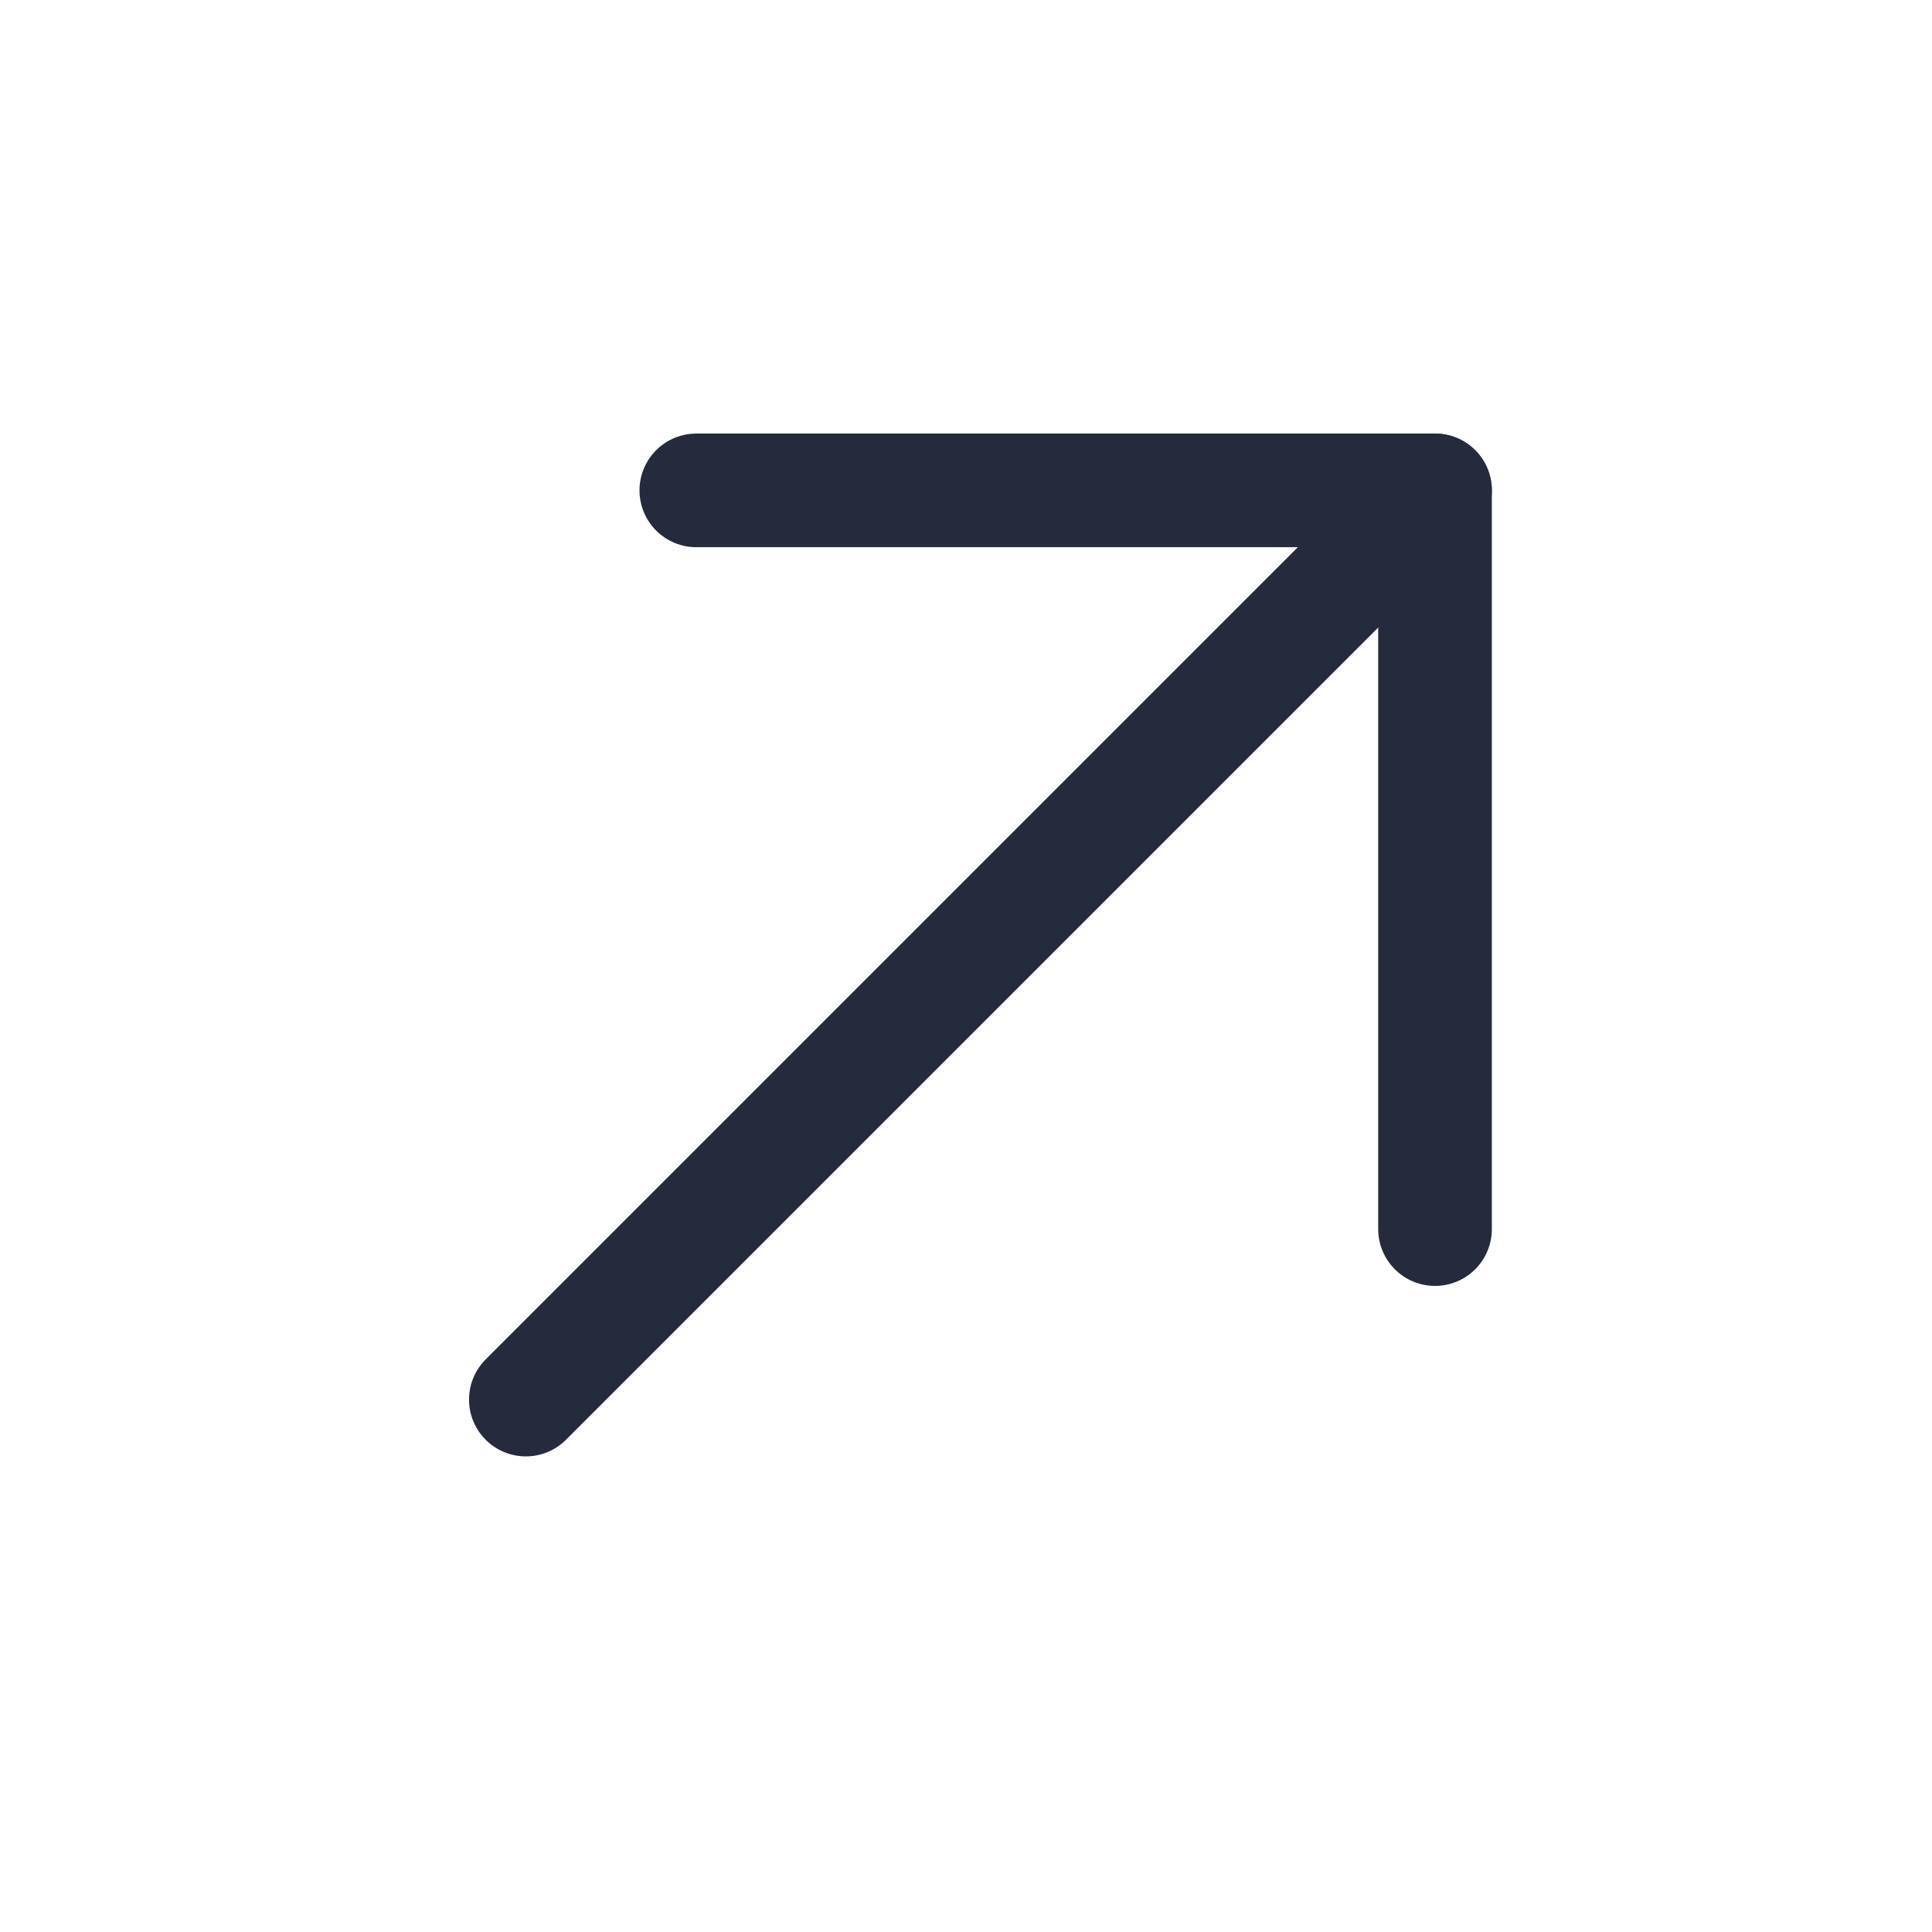 <svg xmlns="http://www.w3.org/2000/svg" width="17" height="17" viewBox="0 0 17 17" fill="none"><path d="M4.627 12.315L12.627 4.315" stroke="#252B3C" stroke-linecap="round" stroke-linejoin="round"></path><path d="M6.127 4.315H12.627V10.815" stroke="#252B3C" stroke-linecap="round" stroke-linejoin="round"></path></svg>